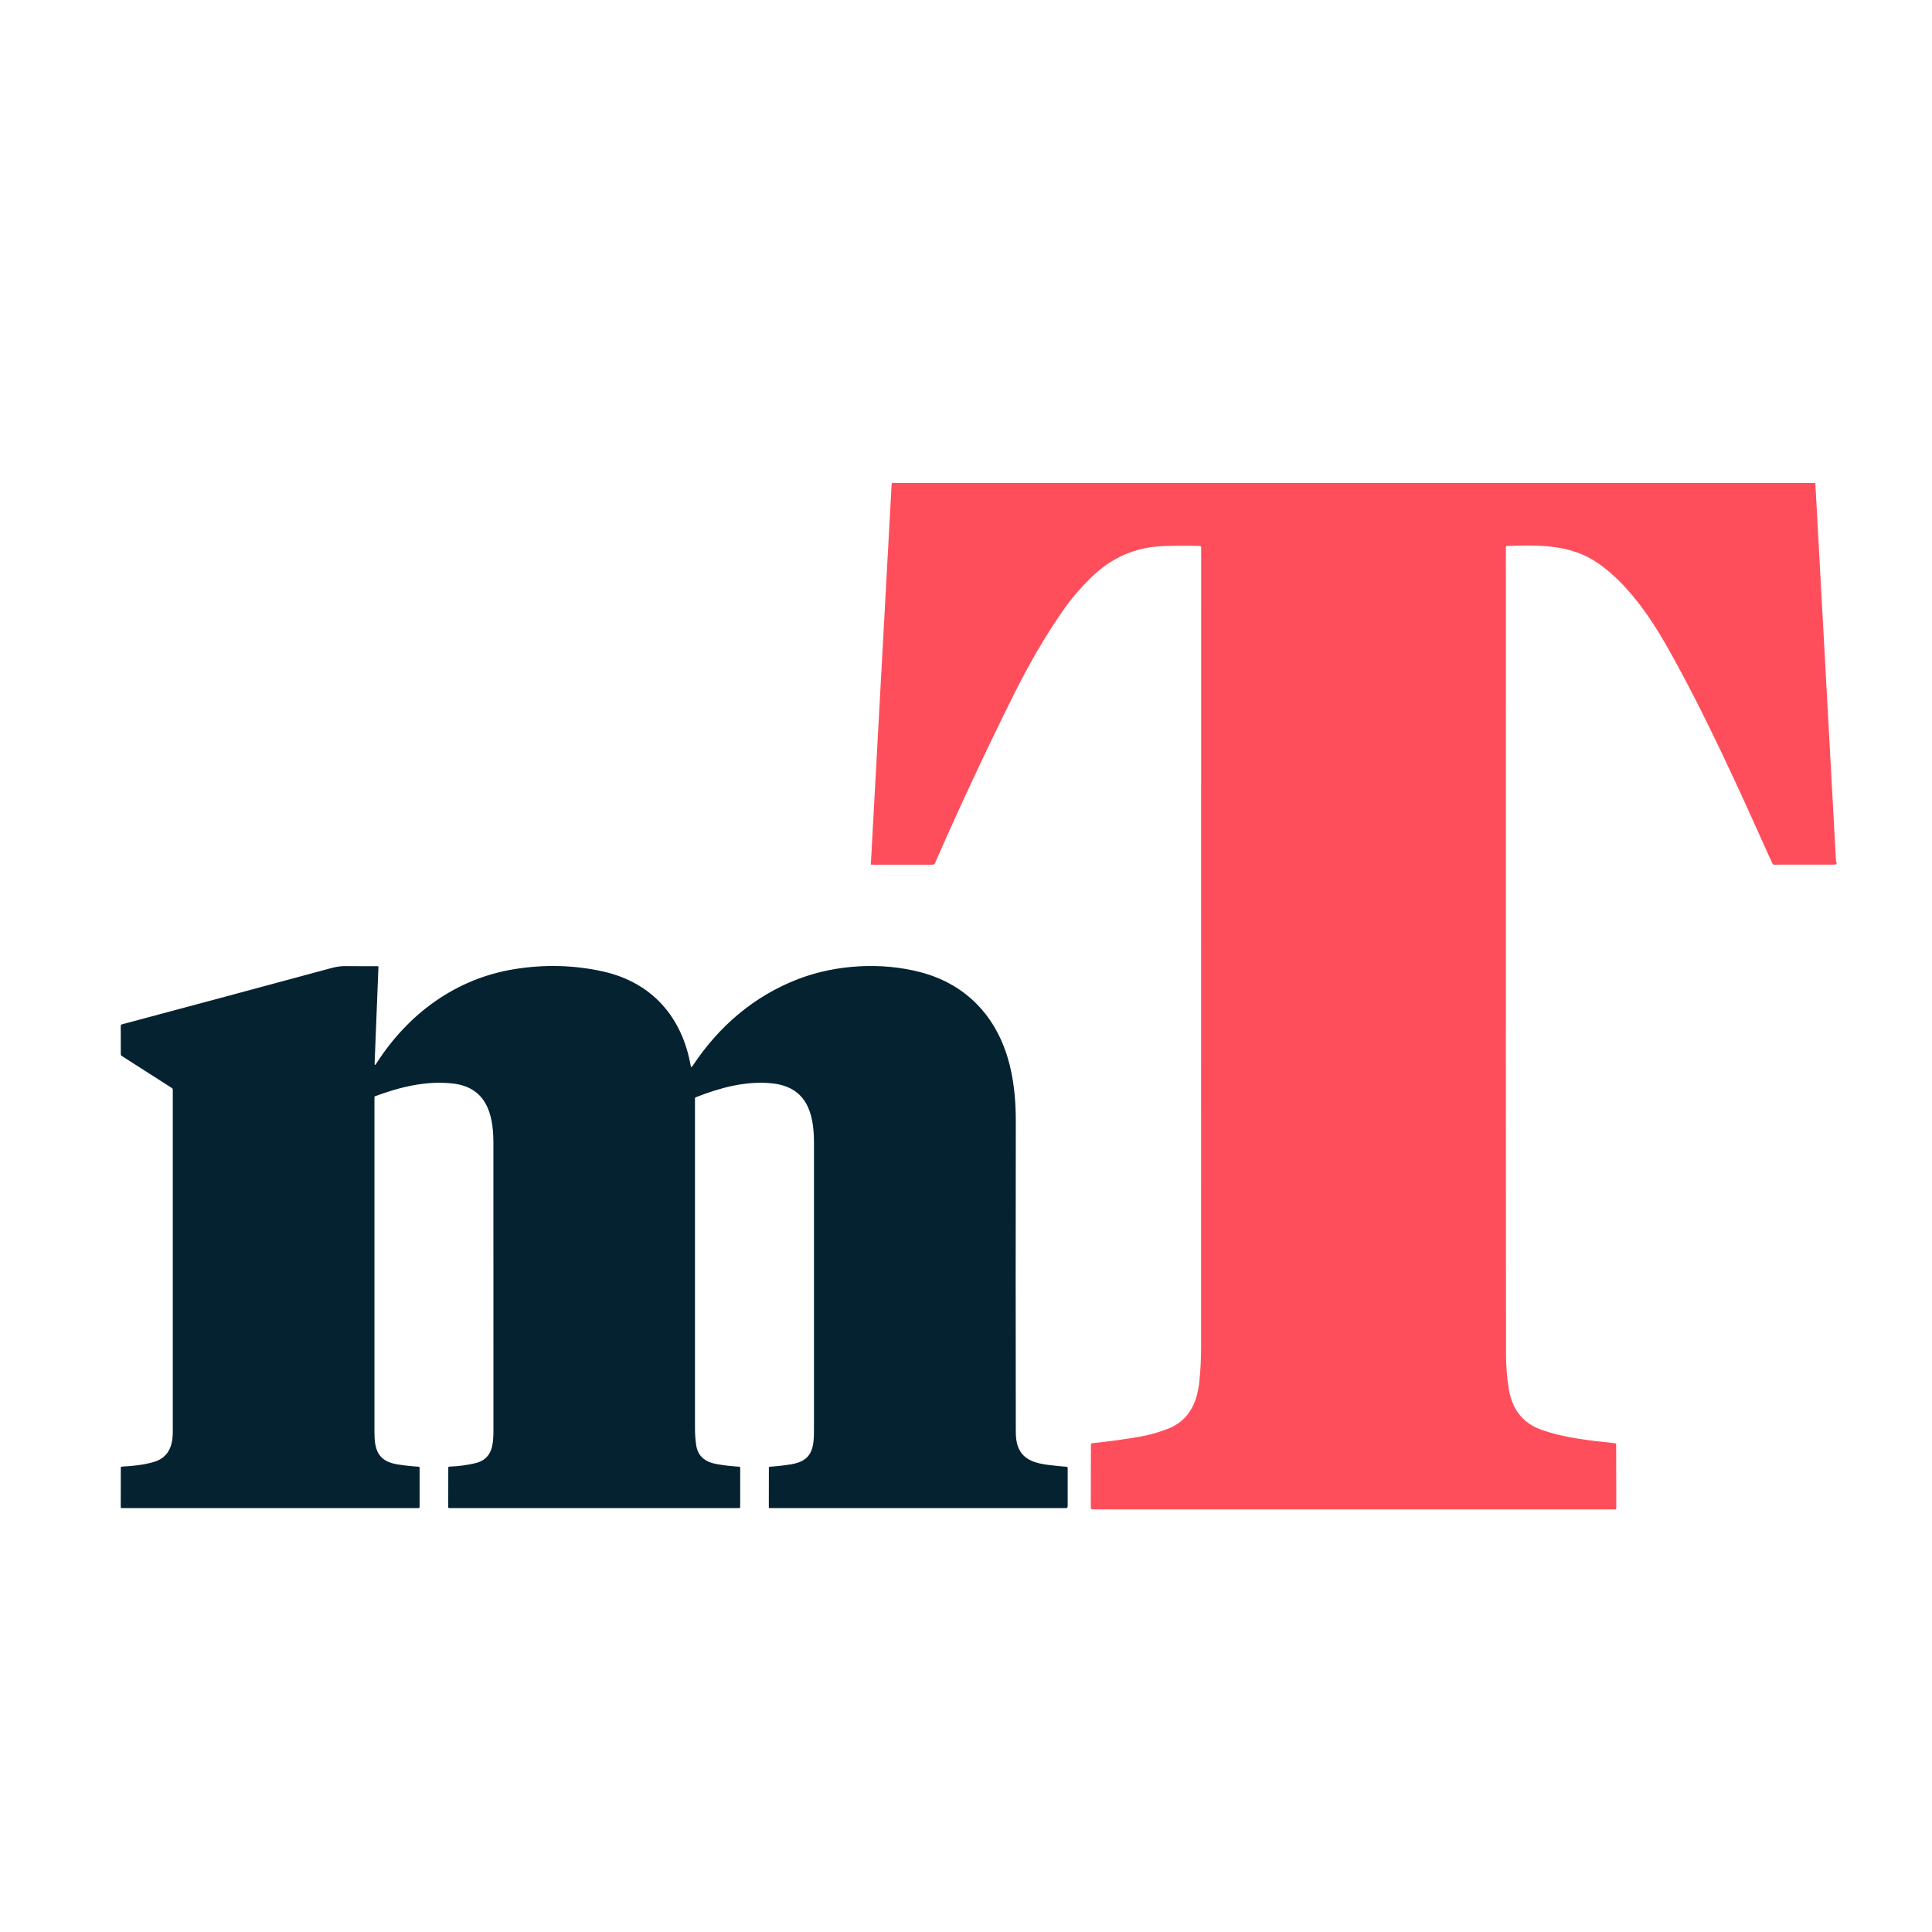 <svg width="32" height="32" viewBox="0 0 32 32" fill="none" xmlns="http://www.w3.org/2000/svg">
<rect width="32" height="32" fill="white"/>
<path d="M24.942 9.066C24.941 13.537 24.941 17.991 24.944 22.428C24.944 22.61 24.958 22.797 24.987 22.988C25.041 23.337 25.217 23.566 25.517 23.676C25.908 23.819 26.329 23.858 26.746 23.904C26.761 23.905 26.768 23.914 26.769 23.93L26.771 24.979C26.771 24.984 26.768 24.99 26.765 24.994C26.761 24.998 26.756 25 26.75 25H18.096C18.088 25 18.081 24.997 18.075 24.991C18.07 24.985 18.067 24.977 18.067 24.969L18.069 23.93C18.069 23.923 18.071 23.917 18.075 23.913C18.079 23.908 18.084 23.905 18.09 23.904C18.371 23.875 18.635 23.838 18.883 23.795C19.032 23.769 19.183 23.727 19.337 23.668C19.677 23.539 19.825 23.255 19.864 22.892C19.884 22.709 19.894 22.506 19.894 22.283C19.895 17.876 19.895 13.47 19.895 9.064C19.895 9.059 19.893 9.053 19.889 9.05C19.885 9.046 19.88 9.043 19.875 9.043C19.688 9.037 19.486 9.038 19.27 9.045C18.811 9.06 18.412 9.233 18.074 9.564C17.889 9.745 17.727 9.936 17.59 10.136C17.309 10.544 17.042 11.002 16.788 11.512C16.333 12.426 15.899 13.354 15.486 14.297C15.482 14.305 15.477 14.311 15.471 14.315C15.464 14.319 15.457 14.322 15.449 14.322H14.434C14.432 14.322 14.431 14.322 14.43 14.321C14.428 14.32 14.427 14.32 14.427 14.319C14.426 14.318 14.425 14.317 14.425 14.315C14.424 14.314 14.424 14.313 14.424 14.311L14.768 8.019C14.769 8.006 14.776 8 14.788 8H30.059C30.062 8 30.064 8.001 30.065 8.003C30.067 8.004 30.068 8.006 30.068 8.009L30.41 14.263C30.41 14.271 30.413 14.278 30.42 14.283C30.428 14.29 30.424 14.3 30.408 14.316C30.405 14.32 30.4 14.321 30.395 14.321L29.387 14.322C29.373 14.322 29.362 14.315 29.356 14.302C28.813 13.094 28.246 11.826 27.594 10.679C27.31 10.181 26.941 9.664 26.49 9.343C26.039 9.023 25.531 9.022 24.964 9.043C24.95 9.043 24.942 9.051 24.942 9.066Z" fill="#FF4E5B"/>
<path d="M6.23 17.62C6.757 16.793 7.549 16.207 8.526 16.051C9.025 15.971 9.513 15.985 9.99 16.091C10.8 16.273 11.297 16.845 11.44 17.651C11.445 17.679 11.455 17.681 11.47 17.657C11.907 16.997 12.489 16.496 13.229 16.213C13.861 15.972 14.61 15.937 15.241 16.101C16.046 16.311 16.553 16.893 16.736 17.692C16.805 17.994 16.826 18.289 16.825 18.606C16.822 20.324 16.822 22.029 16.825 23.719C16.825 24.088 17.004 24.216 17.345 24.261C17.454 24.275 17.562 24.287 17.669 24.295C17.673 24.296 17.677 24.297 17.68 24.3C17.683 24.303 17.684 24.308 17.684 24.312V24.948C17.684 24.969 17.674 24.979 17.654 24.979H12.749C12.739 24.979 12.734 24.974 12.734 24.964L12.735 24.311C12.735 24.3 12.74 24.294 12.751 24.294C12.866 24.286 12.982 24.273 13.1 24.254C13.444 24.199 13.482 23.997 13.482 23.692C13.482 22.124 13.482 20.535 13.482 18.924C13.482 18.42 13.352 17.996 12.772 17.942C12.345 17.902 11.924 18.017 11.525 18.174C11.521 18.175 11.518 18.178 11.515 18.182C11.512 18.185 11.511 18.19 11.511 18.194C11.512 20.03 11.512 21.853 11.511 23.663C11.511 23.758 11.518 23.852 11.533 23.947C11.564 24.135 11.699 24.22 11.871 24.25C11.994 24.272 12.118 24.286 12.241 24.293C12.254 24.294 12.26 24.3 12.26 24.313V24.958C12.26 24.972 12.253 24.979 12.239 24.979H7.441C7.43 24.979 7.424 24.973 7.424 24.962L7.425 24.309C7.425 24.305 7.426 24.3 7.429 24.297C7.432 24.294 7.436 24.293 7.44 24.292C7.589 24.287 7.732 24.268 7.868 24.236C8.164 24.168 8.173 23.916 8.173 23.67C8.173 22.067 8.173 20.484 8.172 18.921C8.172 18.443 8.049 18.003 7.489 17.945C7.052 17.899 6.629 18.003 6.213 18.157C6.209 18.158 6.207 18.16 6.205 18.162C6.203 18.165 6.202 18.168 6.202 18.172C6.202 20.027 6.202 21.876 6.202 23.72C6.202 24.013 6.261 24.202 6.579 24.254C6.694 24.273 6.812 24.286 6.932 24.293C6.944 24.294 6.95 24.3 6.95 24.312L6.95 24.957C6.95 24.972 6.943 24.979 6.928 24.979H2.015C2.011 24.979 2.007 24.977 2.005 24.975C2.002 24.972 2 24.968 2 24.964L2.001 24.311C2.001 24.299 2.007 24.293 2.018 24.292C2.228 24.282 2.403 24.257 2.543 24.216C2.792 24.144 2.862 23.95 2.862 23.713C2.861 21.826 2.861 19.938 2.862 18.048C2.862 18.037 2.857 18.028 2.847 18.021L2.017 17.49C2.012 17.487 2.008 17.483 2.005 17.478C2.002 17.473 2.001 17.468 2.001 17.462L2 16.99C2 16.985 2.002 16.98 2.005 16.976C2.008 16.971 2.013 16.968 2.018 16.967C3.168 16.66 4.325 16.349 5.489 16.034C5.57 16.012 5.645 16.001 5.716 16.002C5.893 16.003 6.073 16.004 6.255 16.003C6.264 16.003 6.268 16.007 6.268 16.016L6.205 17.612C6.204 17.645 6.212 17.648 6.23 17.62Z" fill="#052231"/>
</svg>
